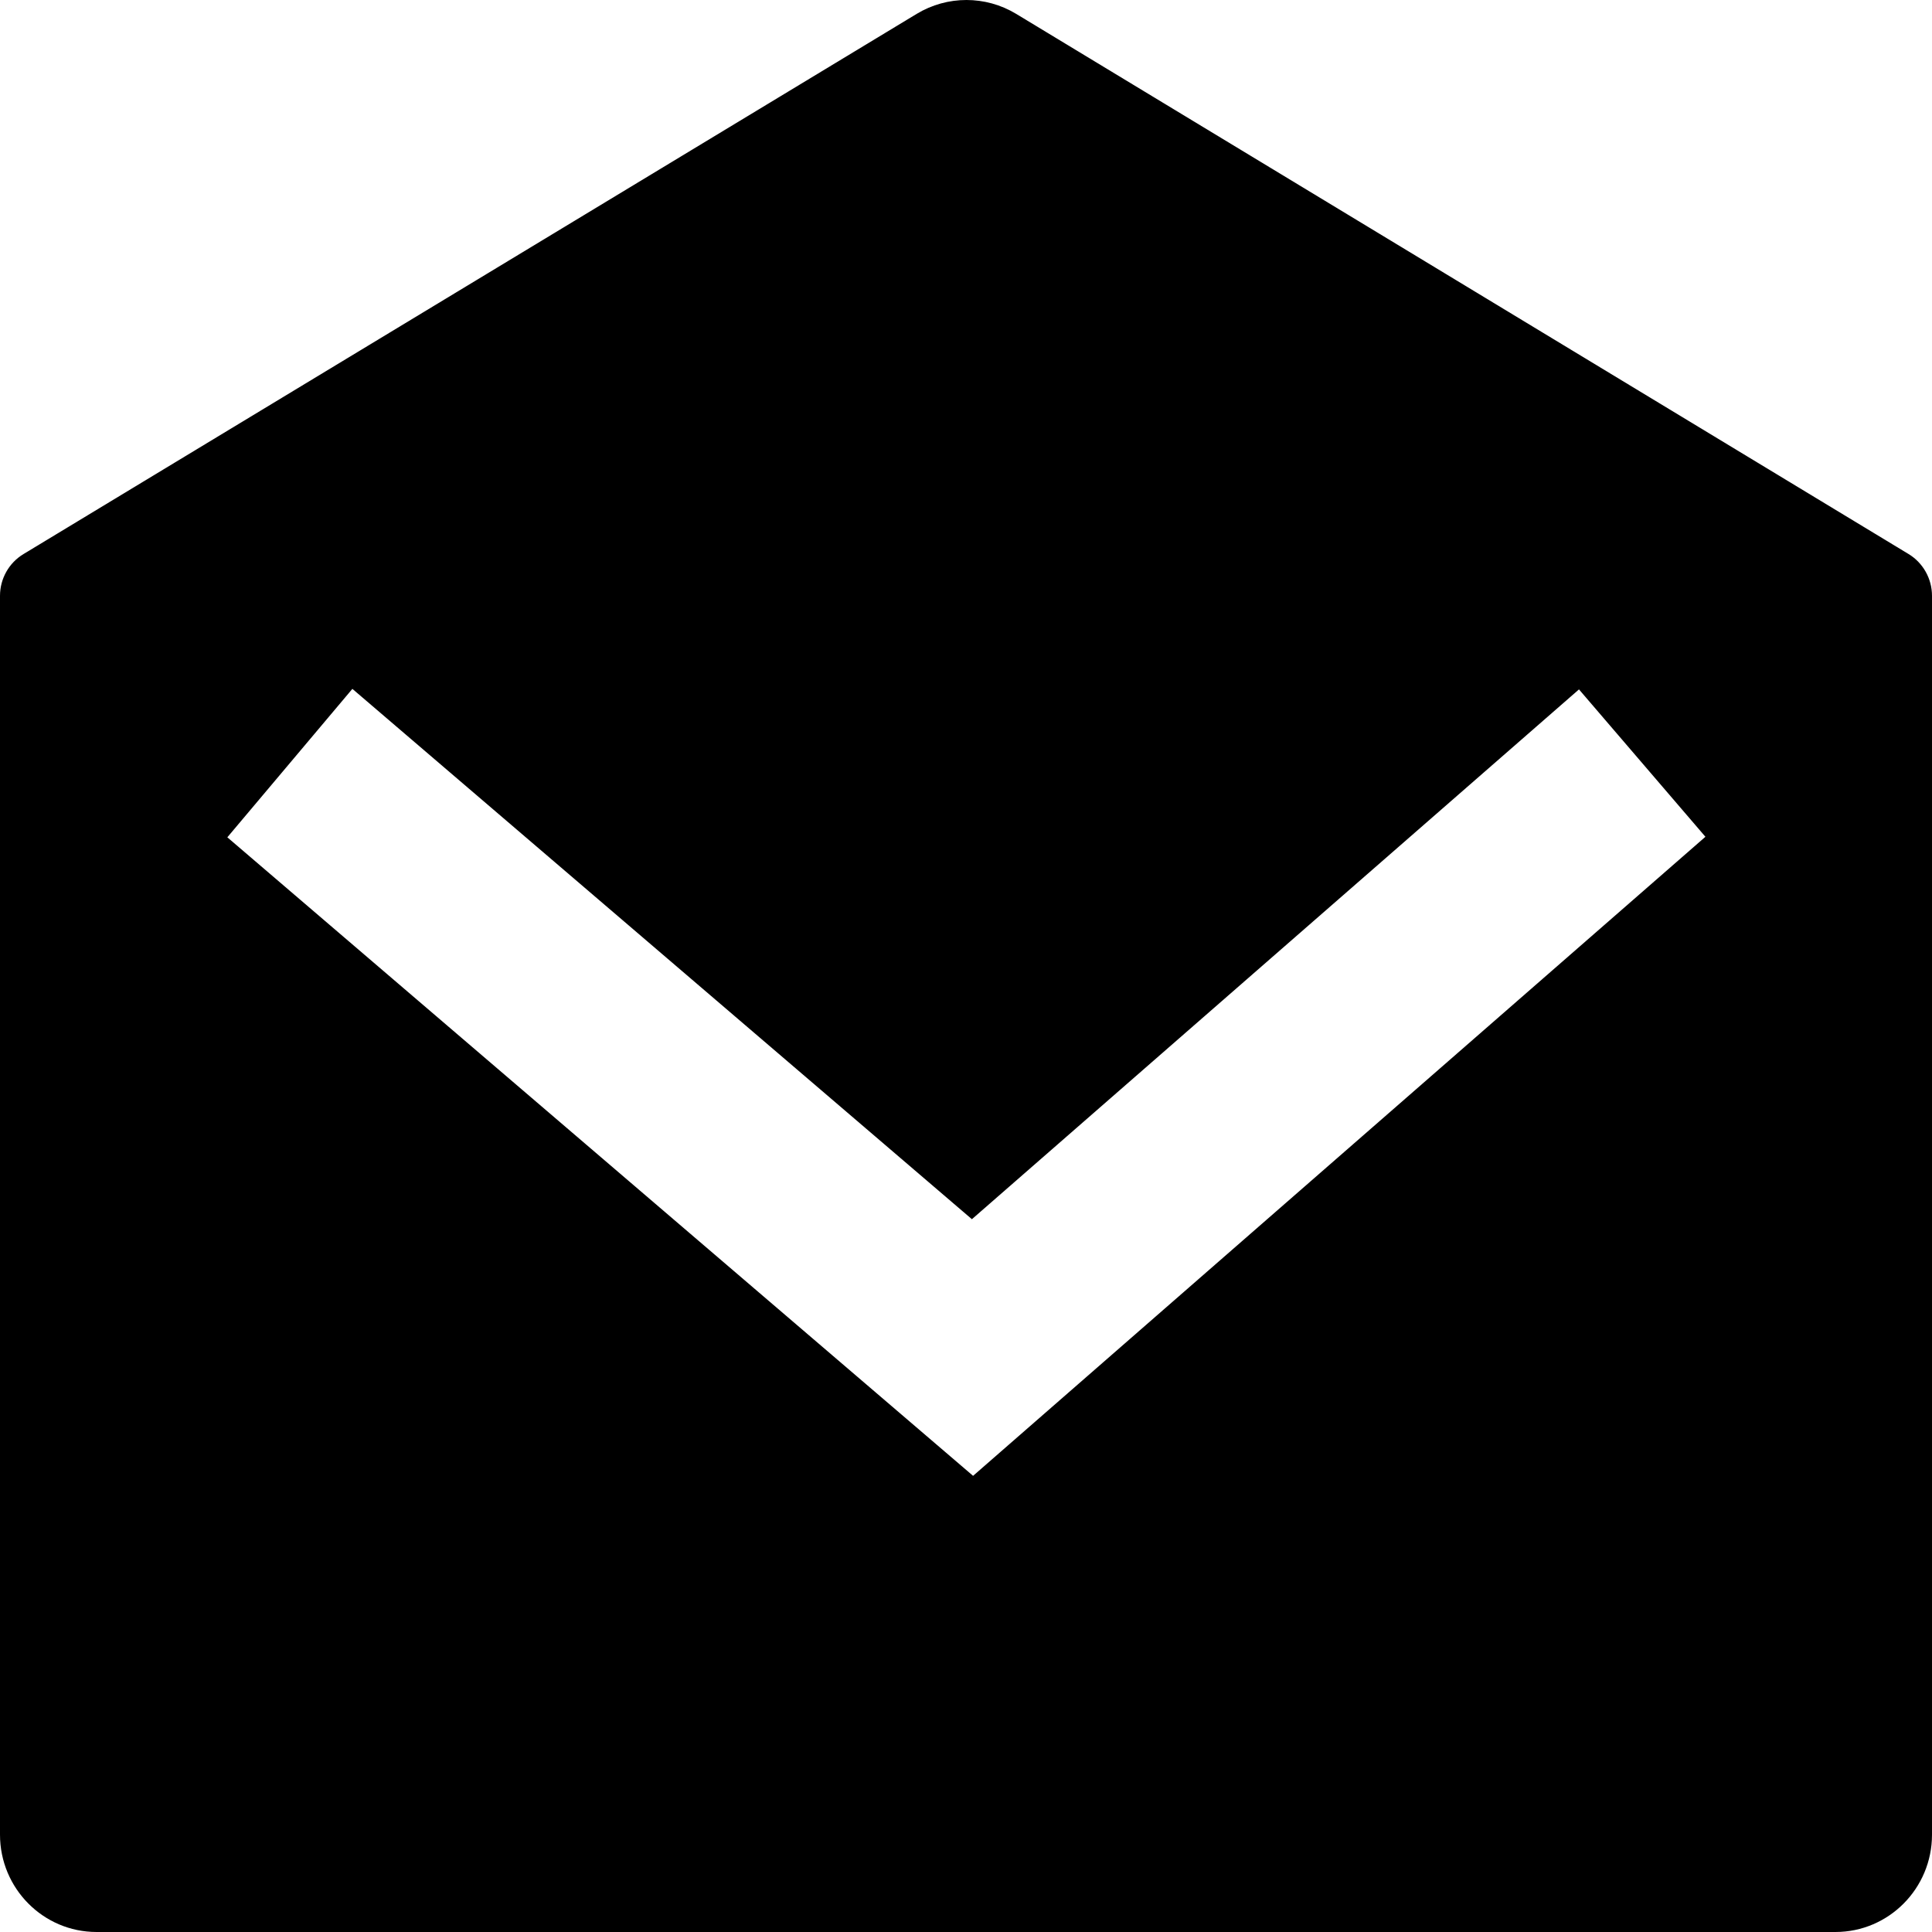 <svg width="18" height="18" viewBox="0 0 18 18" fill="none" xmlns="http://www.w3.org/2000/svg">
<g clip-path="url(#clip0_27_12)">
<path d="M0.219 5.162L8.541 0.129C8.826 -0.043 9.182 -0.043 9.467 0.129L17.782 5.162C17.917 5.244 18 5.392 18 5.551V17.093C18 17.594 17.597 18 17.1 18H0.9C0.403 18 0 17.594 0 17.093V5.551C0 5.392 0.083 5.244 0.219 5.162ZM14.711 6.423L9.055 11.359L3.283 6.418L2.118 7.801L9.066 13.75L15.889 7.796L14.711 6.423Z" fill="black"/>
</g>
<defs>
<clipPath id="clip0_27_12">
<rect width="18" height="18" fill="white"/>
</clipPath>
</defs>
</svg>
